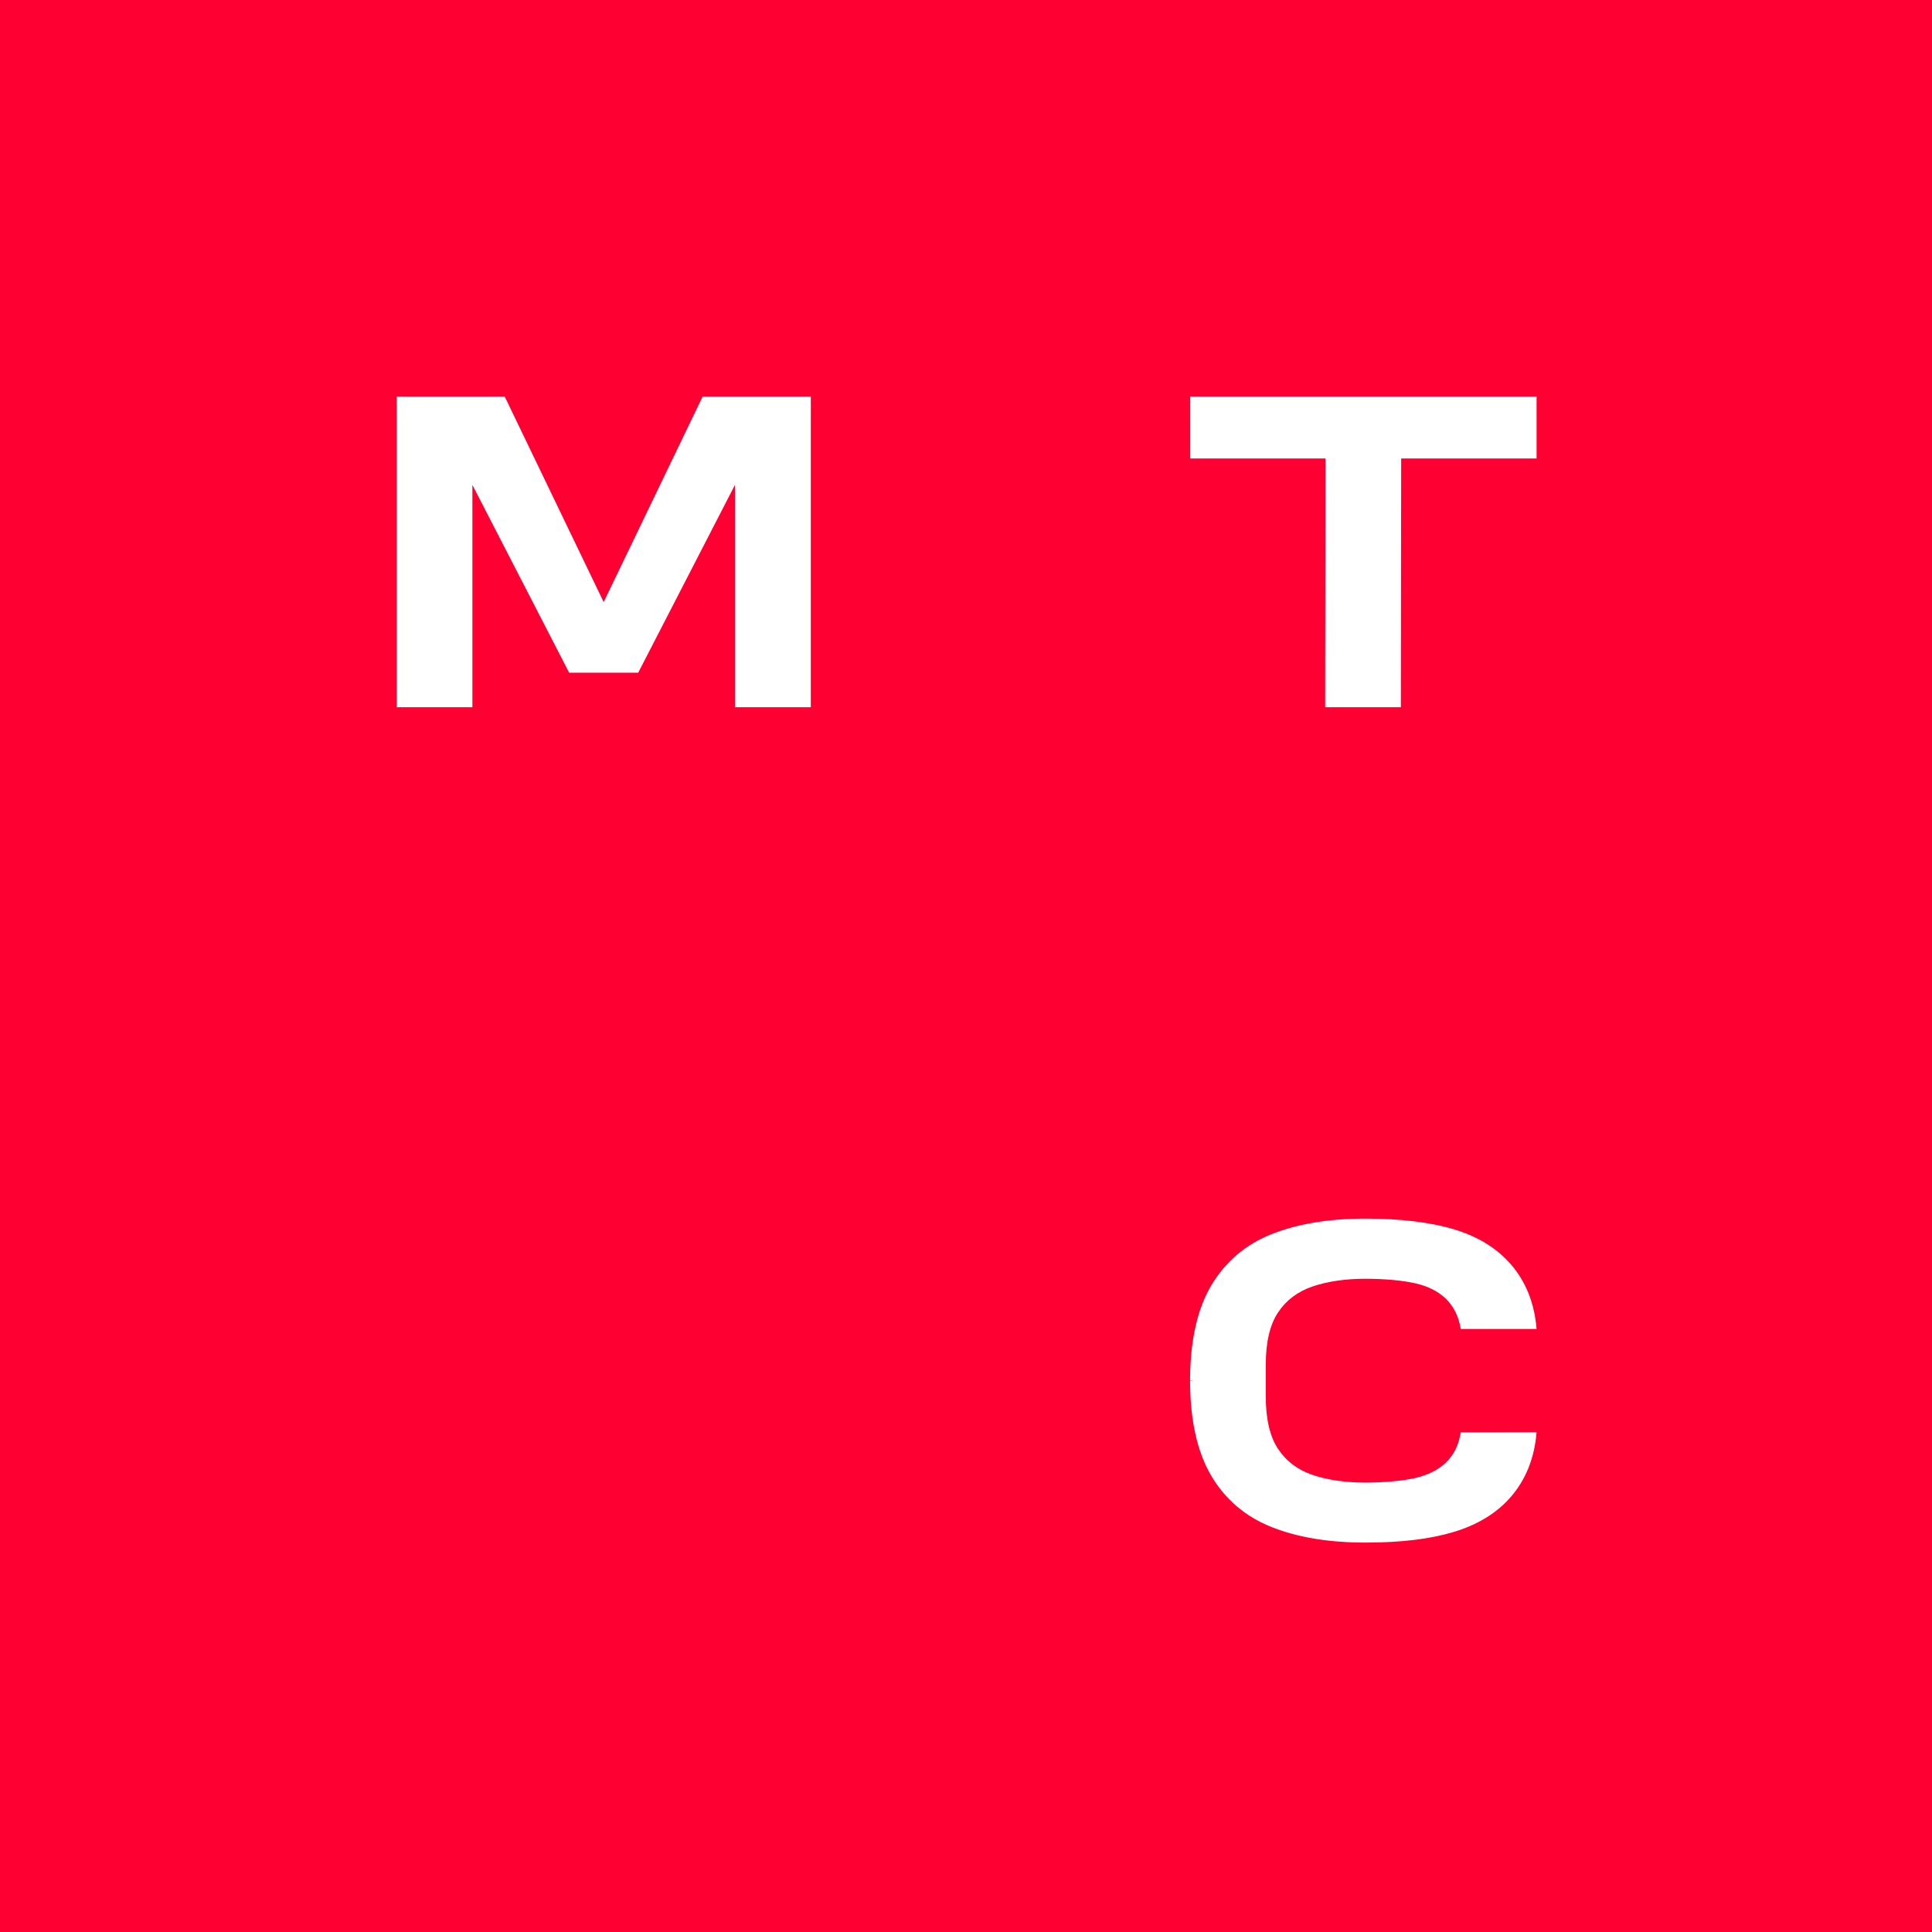 <svg width="1220" height="1220" viewBox="0 0 1220 1220" fill="none" xmlns="http://www.w3.org/2000/svg">
<rect width="1220" height="1220" fill="#FF0032"/>
<g clip-path="url(#clip0_3794_5928)">
<mask id="mask0_3794_5928" style="mask-type:luminance" maskUnits="userSpaceOnUse" x="185" y="185" width="851" height="851">
<path d="M1035.4 185H185V1035.4H1035.4V185Z" fill="white"/>
</mask>
<g mask="url(#mask0_3794_5928)">
<path d="M1035.4 185H185V1035.4H1035.4V185Z" fill="#FF0032"/>
<path d="M443.7 250.4L381.2 380.2L318.7 250.4H250.5V446.6H298.3V306.2L359.4 424.8H403L464.1 306.2V446.6H512V250.4H443.7Z" fill="white"/>
<path d="M751.6 250.4V289.5H837L836.8 446.6H884.6L884.8 289.5H970.3V250.4H751.6Z" fill="white"/>
<path d="M922.4 904.5C921.2 912.3 918.1 918.8 913 923.6C908.2 928.2 901.8 931.4 893.8 933.3C885.9 935.1 874.4 936.2 862.1 936.2C849.8 936.2 838.2 934.6 828.7 931.3C819.5 928.2 812.2 922.7 807.1 915C801.9 907.3 799.3 896.1 799.3 881.9V861.8C799.3 847.5 801.9 836.4 807.1 828.7C812.2 821 819.5 815.6 828.7 812.4C838.2 809.2 849.4 807.5 862.1 807.5C874.8 807.5 885.9 808.6 893.8 810.4C901.8 812.2 908.2 815.5 913 820.1C918 825 921.2 831.4 922.4 839.2H970.3C969 823 963.5 809.2 953.9 798.2C945.1 788.1 933 780.7 917.9 776.2C903.2 771.8 884 769.5 862.2 769.5C839.3 769.5 819.4 772.8 803 779.3C786.4 785.9 773.6 796.9 764.7 812C756.2 826.5 751.8 845.8 751.5 869.5V871.7L754.1 871.8L751.5 871.9V874.1C751.8 897.8 756.2 917.1 764.7 931.6C773.5 946.7 786.4 957.7 803 964.3C819.3 970.8 839.2 974.1 862.2 974.1C885.1 974.1 903.3 971.8 917.9 967.4C933 962.9 945.1 955.5 953.9 945.4C963.5 934.4 969 920.6 970.3 904.4L922.4 904.5Z" fill="white"/>
</g>
</g>
<defs>
<clipPath id="clip0_3794_5928">
<rect width="850.4" height="850.4" fill="white" transform="translate(185 185)"/>
</clipPath>
</defs>
</svg>

